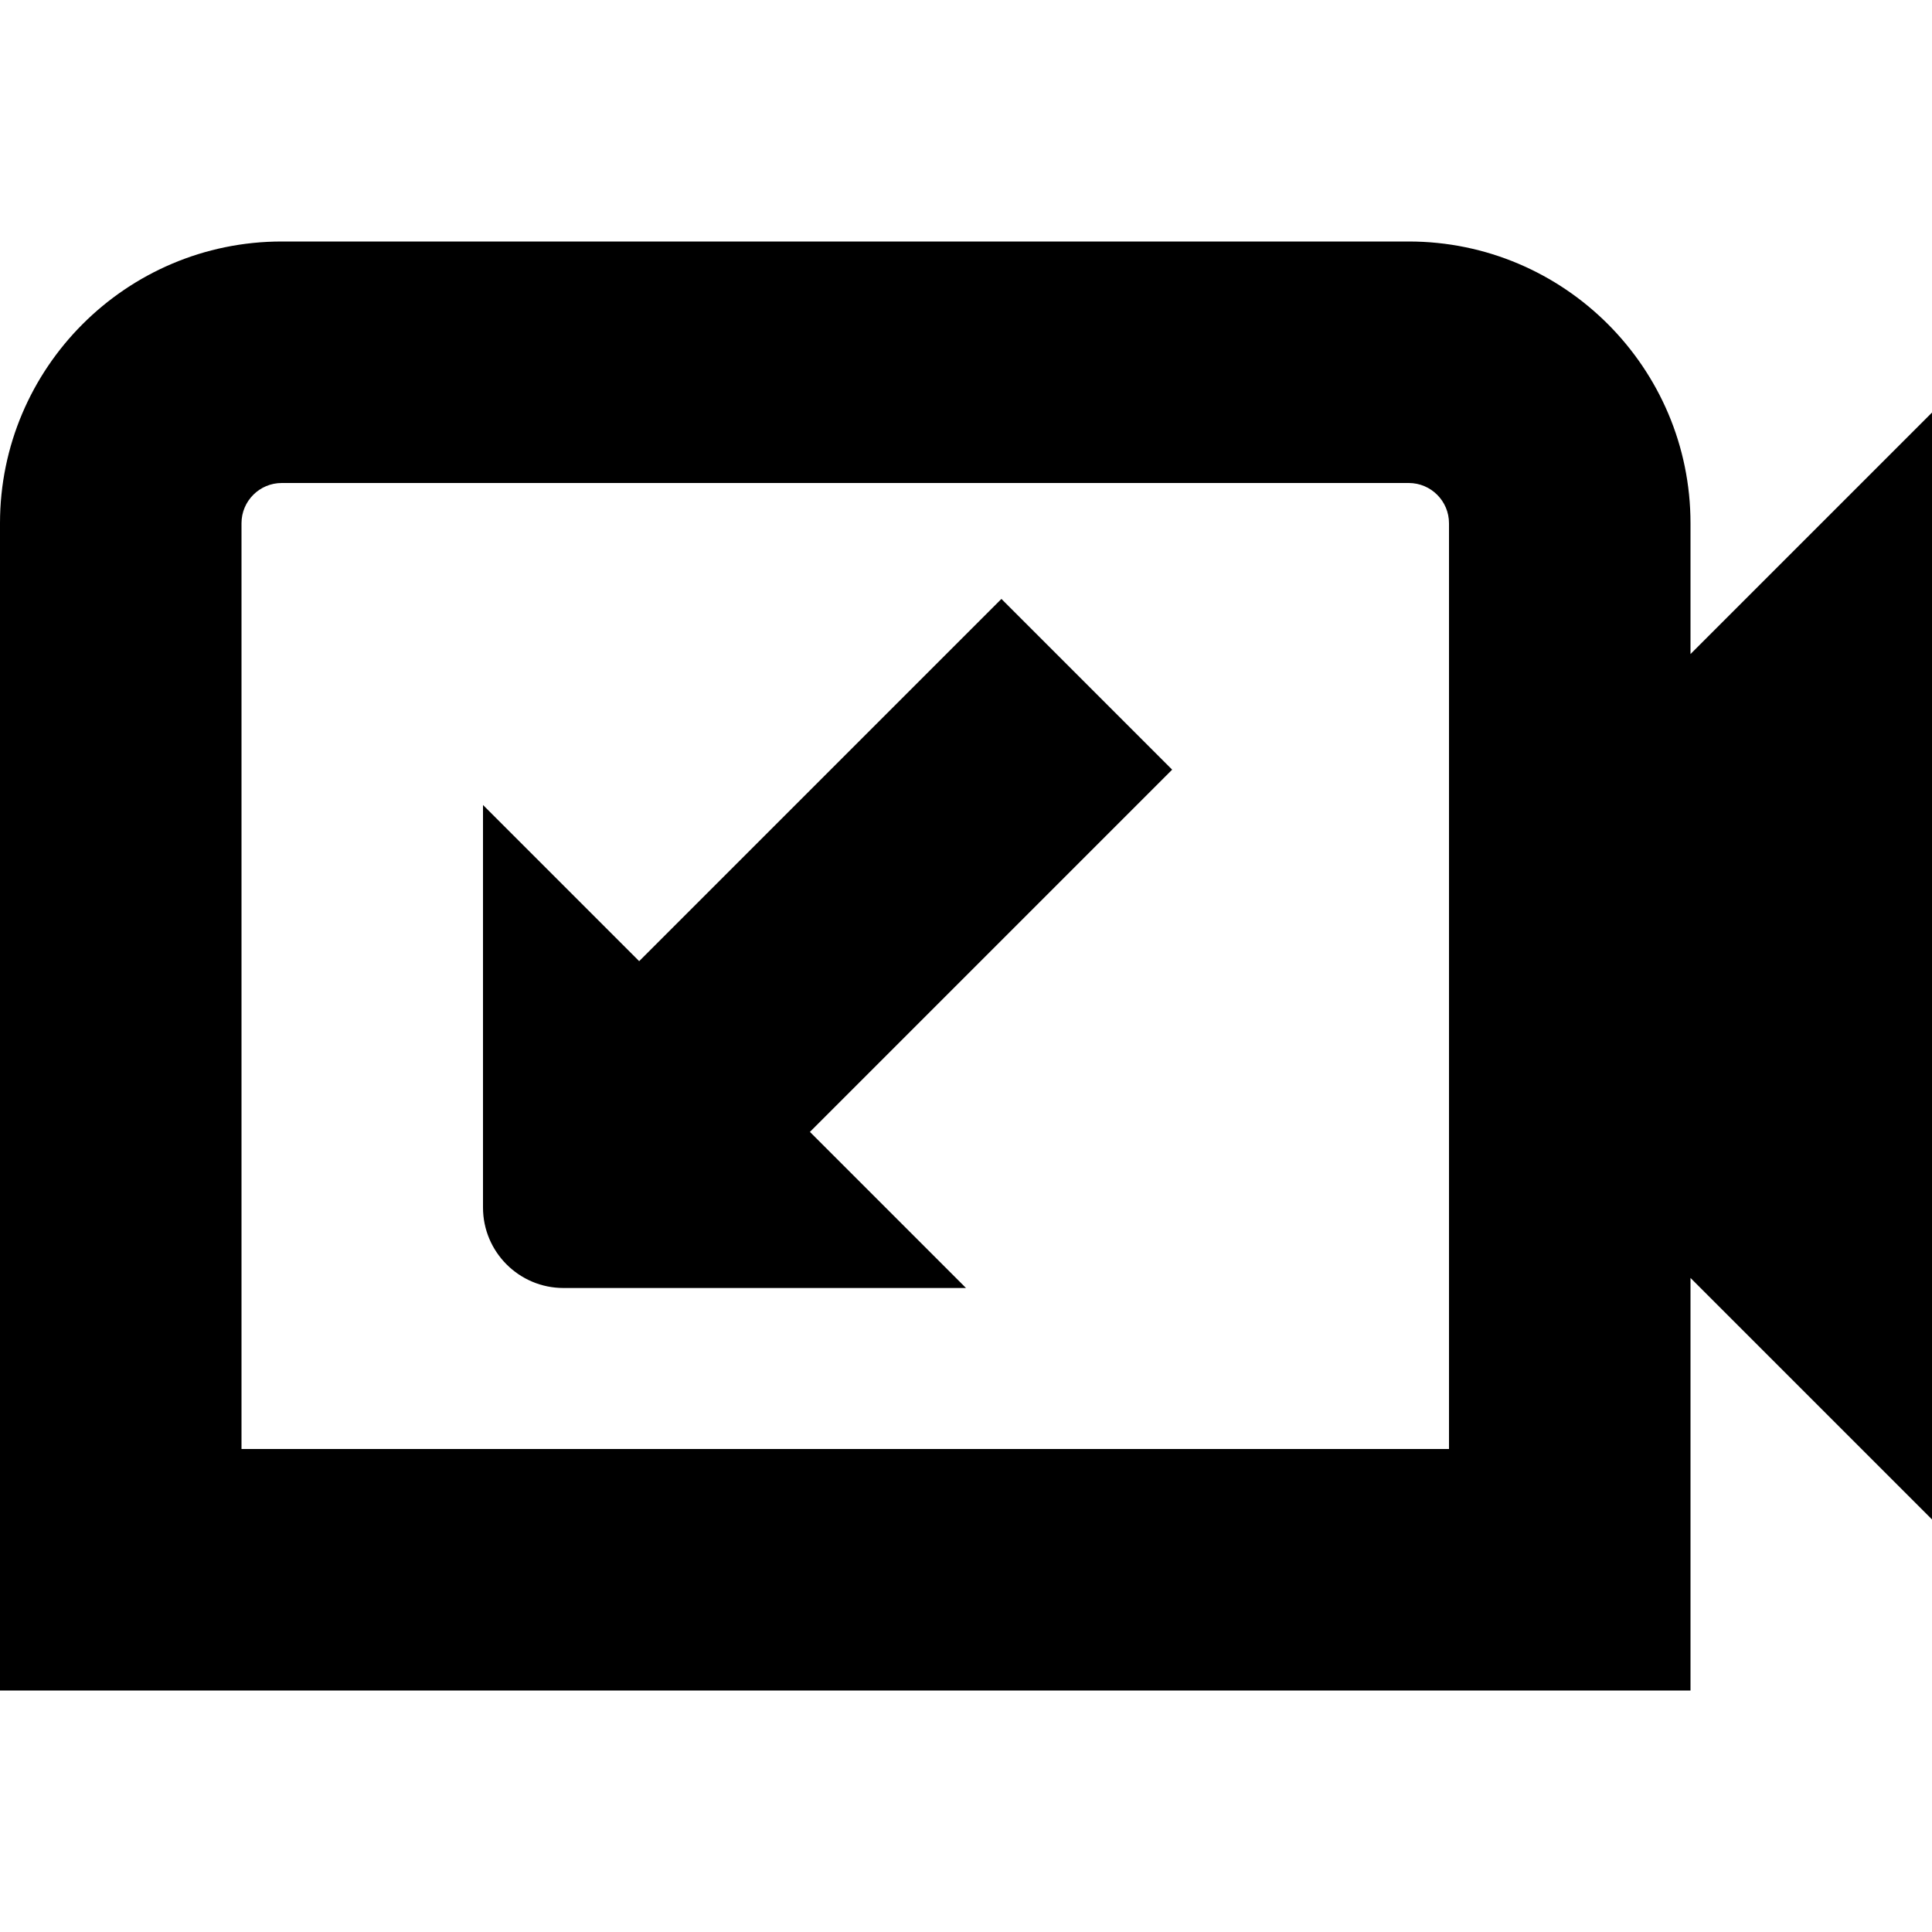 <?xml version="1.0" encoding="UTF-8"?>
<svg xmlns="http://www.w3.org/2000/svg" id="Layer_1" data-name="Layer 1" viewBox="0 0 24 24" width="512" height="512"><path d="M21,6.5c0-1.93-1.57-3.5-3.5-3.5H3.5c-1.93,0-3.5,1.57-3.5,3.5v14.5H21v-5.125l3,3V5.125l-3,3v-1.625Zm-3,11.5H3V6.5c0-.276,.224-.5,.5-.5h14c.276,0,.5,.224,.5,.5v11.5Zm-3.439-8.439l-4.5,4.5,1.939,1.939H7c-.552,0-1-.448-1-1v-5l1.94,1.94,4.5-4.5,2.121,2.121Z"/></svg>
